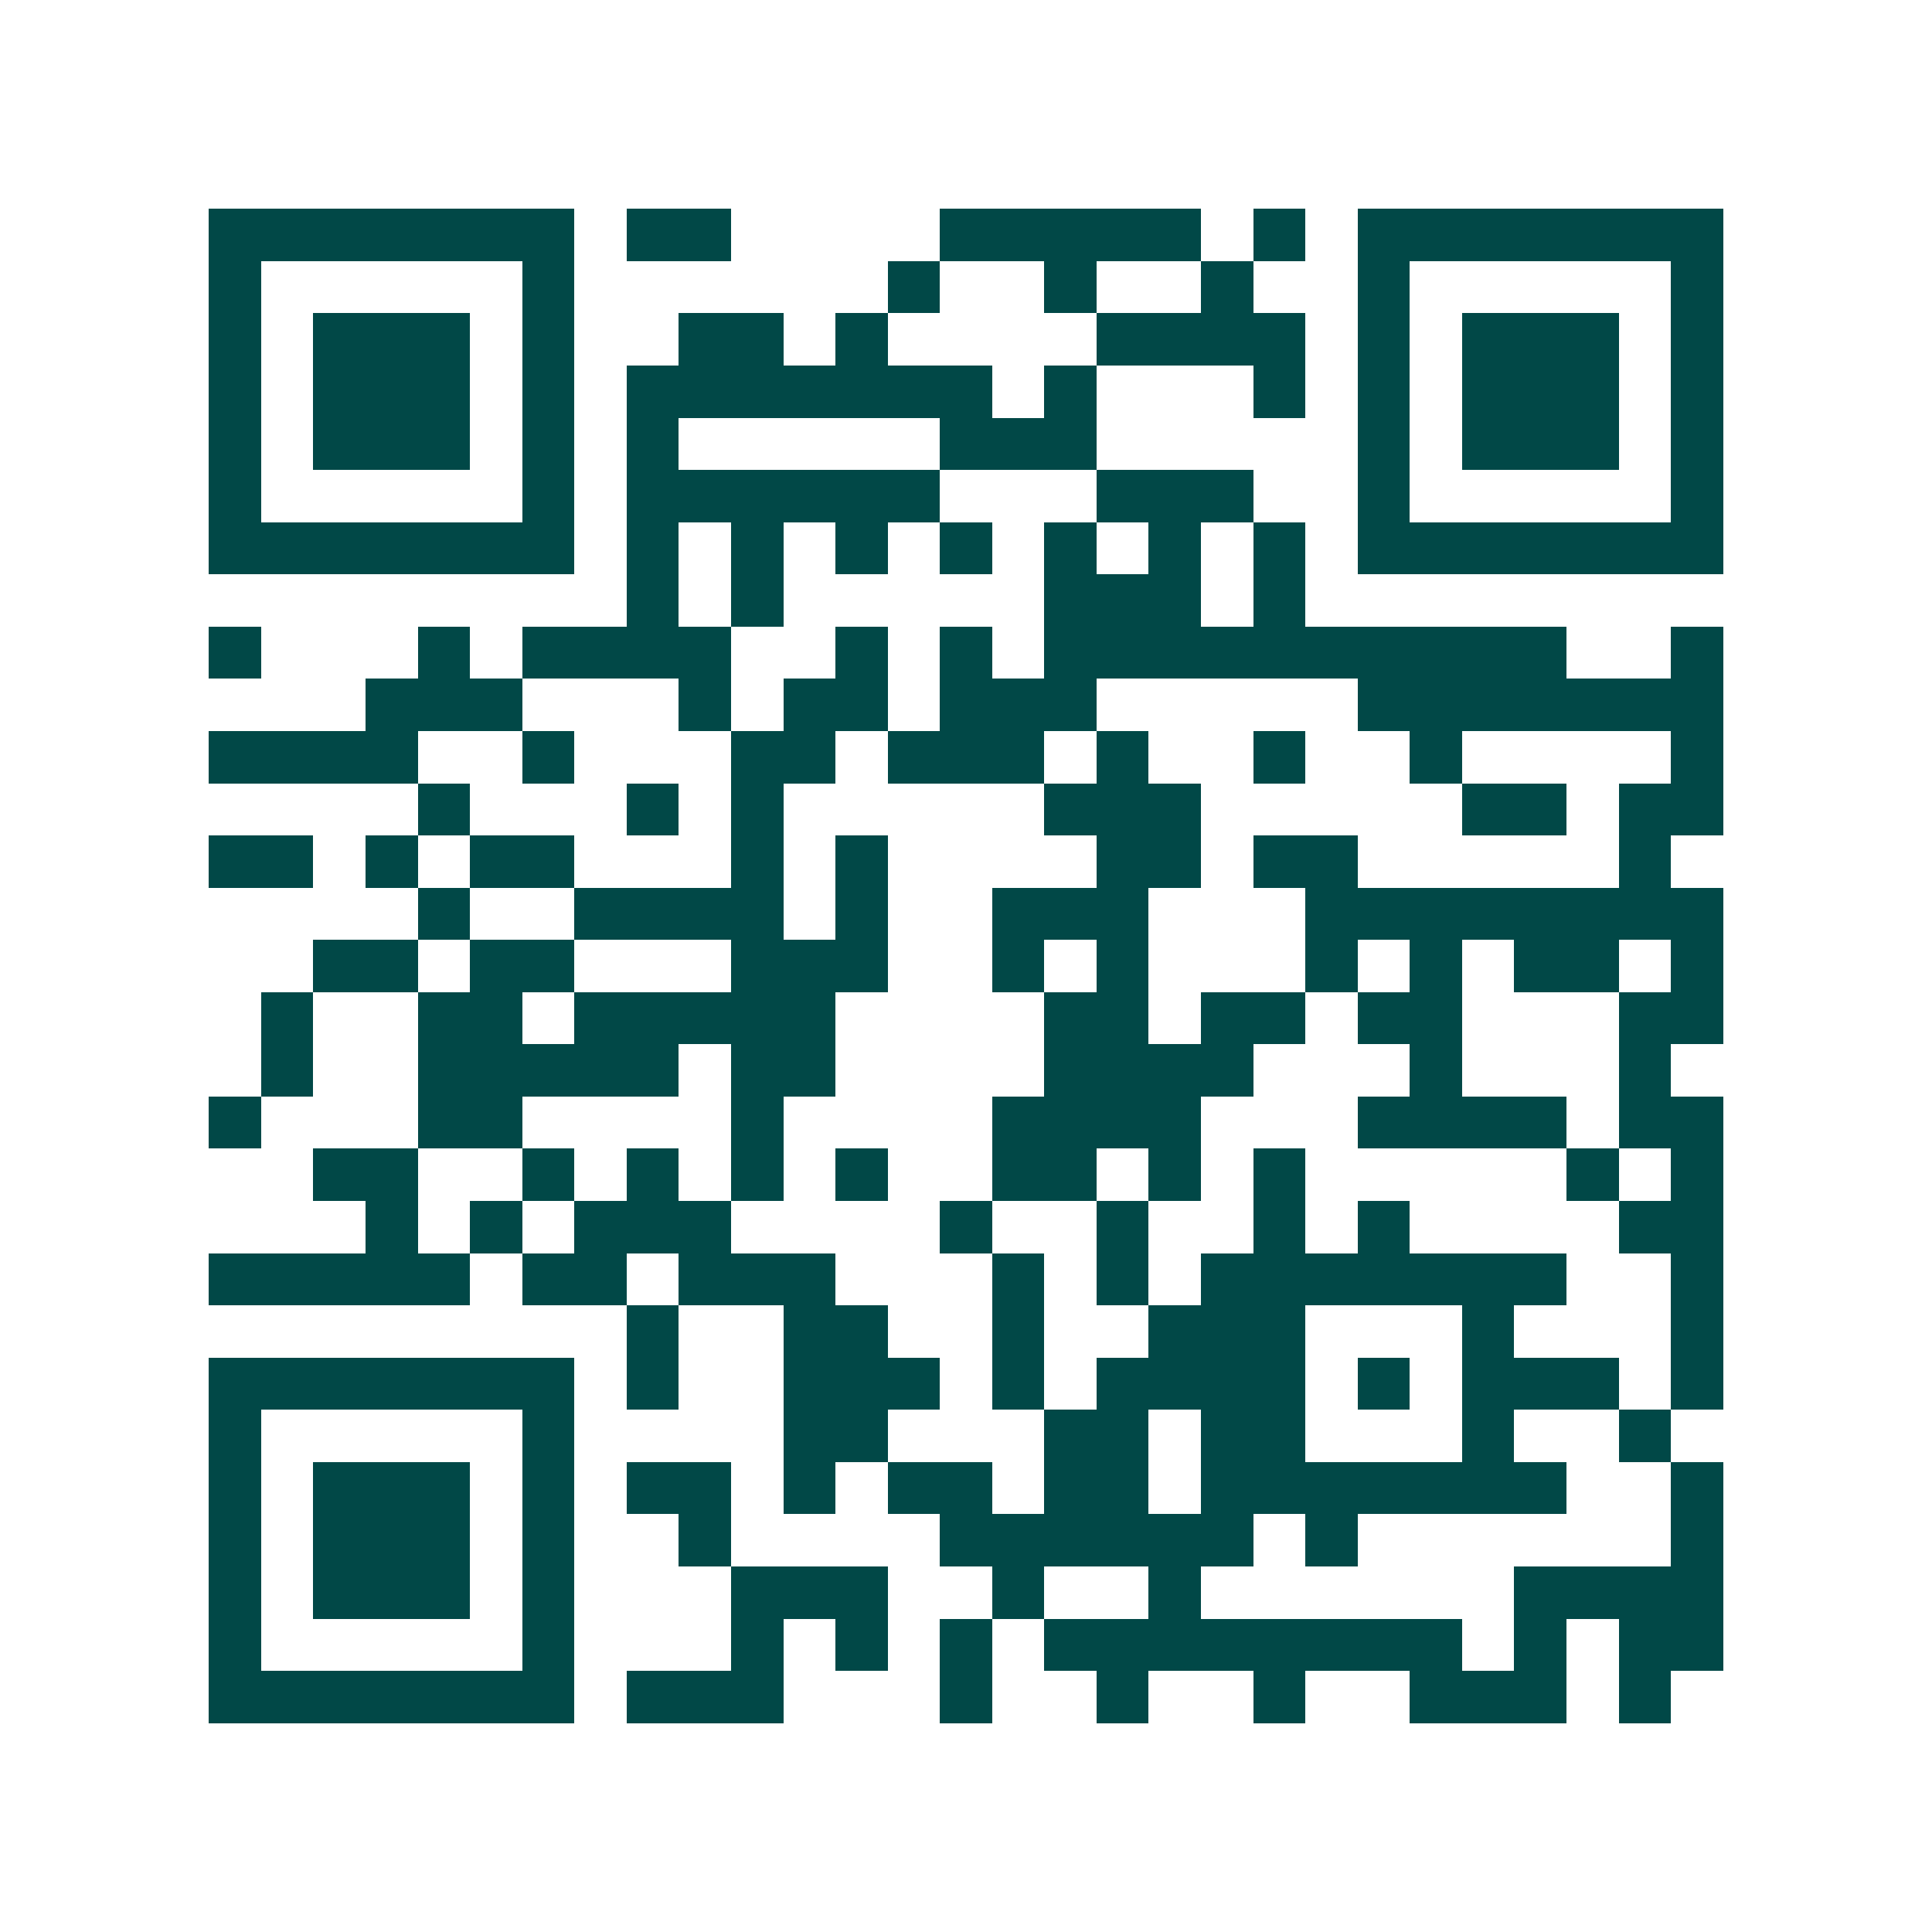 <svg xmlns="http://www.w3.org/2000/svg" width="200" height="200" viewBox="0 0 37 37" shape-rendering="crispEdges"><path fill="#ffffff" d="M0 0h37v37H0z"/><path stroke="#014847" d="M4 4.5h7m1 0h2m4 0h5m1 0h1m1 0h7M4 5.5h1m5 0h1m6 0h1m2 0h1m2 0h1m2 0h1m5 0h1M4 6.5h1m1 0h3m1 0h1m2 0h2m1 0h1m4 0h4m1 0h1m1 0h3m1 0h1M4 7.5h1m1 0h3m1 0h1m1 0h7m1 0h1m3 0h1m1 0h1m1 0h3m1 0h1M4 8.5h1m1 0h3m1 0h1m1 0h1m5 0h3m5 0h1m1 0h3m1 0h1M4 9.5h1m5 0h1m1 0h6m3 0h3m2 0h1m5 0h1M4 10.5h7m1 0h1m1 0h1m1 0h1m1 0h1m1 0h1m1 0h1m1 0h1m1 0h7M12 11.5h1m1 0h1m5 0h3m1 0h1M4 12.5h1m3 0h1m1 0h4m2 0h1m1 0h1m1 0h10m2 0h1M7 13.5h3m3 0h1m1 0h2m1 0h3m5 0h7M4 14.5h4m2 0h1m3 0h2m1 0h3m1 0h1m2 0h1m2 0h1m4 0h1M8 15.5h1m3 0h1m1 0h1m5 0h3m5 0h2m1 0h2M4 16.5h2m1 0h1m1 0h2m3 0h1m1 0h1m4 0h2m1 0h2m5 0h1M8 17.5h1m2 0h4m1 0h1m2 0h3m3 0h8M6 18.5h2m1 0h2m3 0h3m2 0h1m1 0h1m3 0h1m1 0h1m1 0h2m1 0h1M5 19.5h1m2 0h2m1 0h5m4 0h2m1 0h2m1 0h2m3 0h2M5 20.5h1m2 0h5m1 0h2m4 0h4m3 0h1m3 0h1M4 21.5h1m3 0h2m4 0h1m4 0h4m3 0h4m1 0h2M6 22.5h2m2 0h1m1 0h1m1 0h1m1 0h1m2 0h2m1 0h1m1 0h1m5 0h1m1 0h1M7 23.5h1m1 0h1m1 0h3m4 0h1m2 0h1m2 0h1m1 0h1m4 0h2M4 24.5h5m1 0h2m1 0h3m3 0h1m1 0h1m1 0h7m2 0h1M12 25.5h1m2 0h2m2 0h1m2 0h3m3 0h1m3 0h1M4 26.5h7m1 0h1m2 0h3m1 0h1m1 0h4m1 0h1m1 0h3m1 0h1M4 27.5h1m5 0h1m4 0h2m3 0h2m1 0h2m3 0h1m2 0h1M4 28.5h1m1 0h3m1 0h1m1 0h2m1 0h1m1 0h2m1 0h2m1 0h7m2 0h1M4 29.5h1m1 0h3m1 0h1m2 0h1m4 0h6m1 0h1m6 0h1M4 30.5h1m1 0h3m1 0h1m3 0h3m2 0h1m2 0h1m6 0h4M4 31.5h1m5 0h1m3 0h1m1 0h1m1 0h1m1 0h8m1 0h1m1 0h2M4 32.5h7m1 0h3m3 0h1m2 0h1m2 0h1m2 0h3m1 0h1"/></svg>
